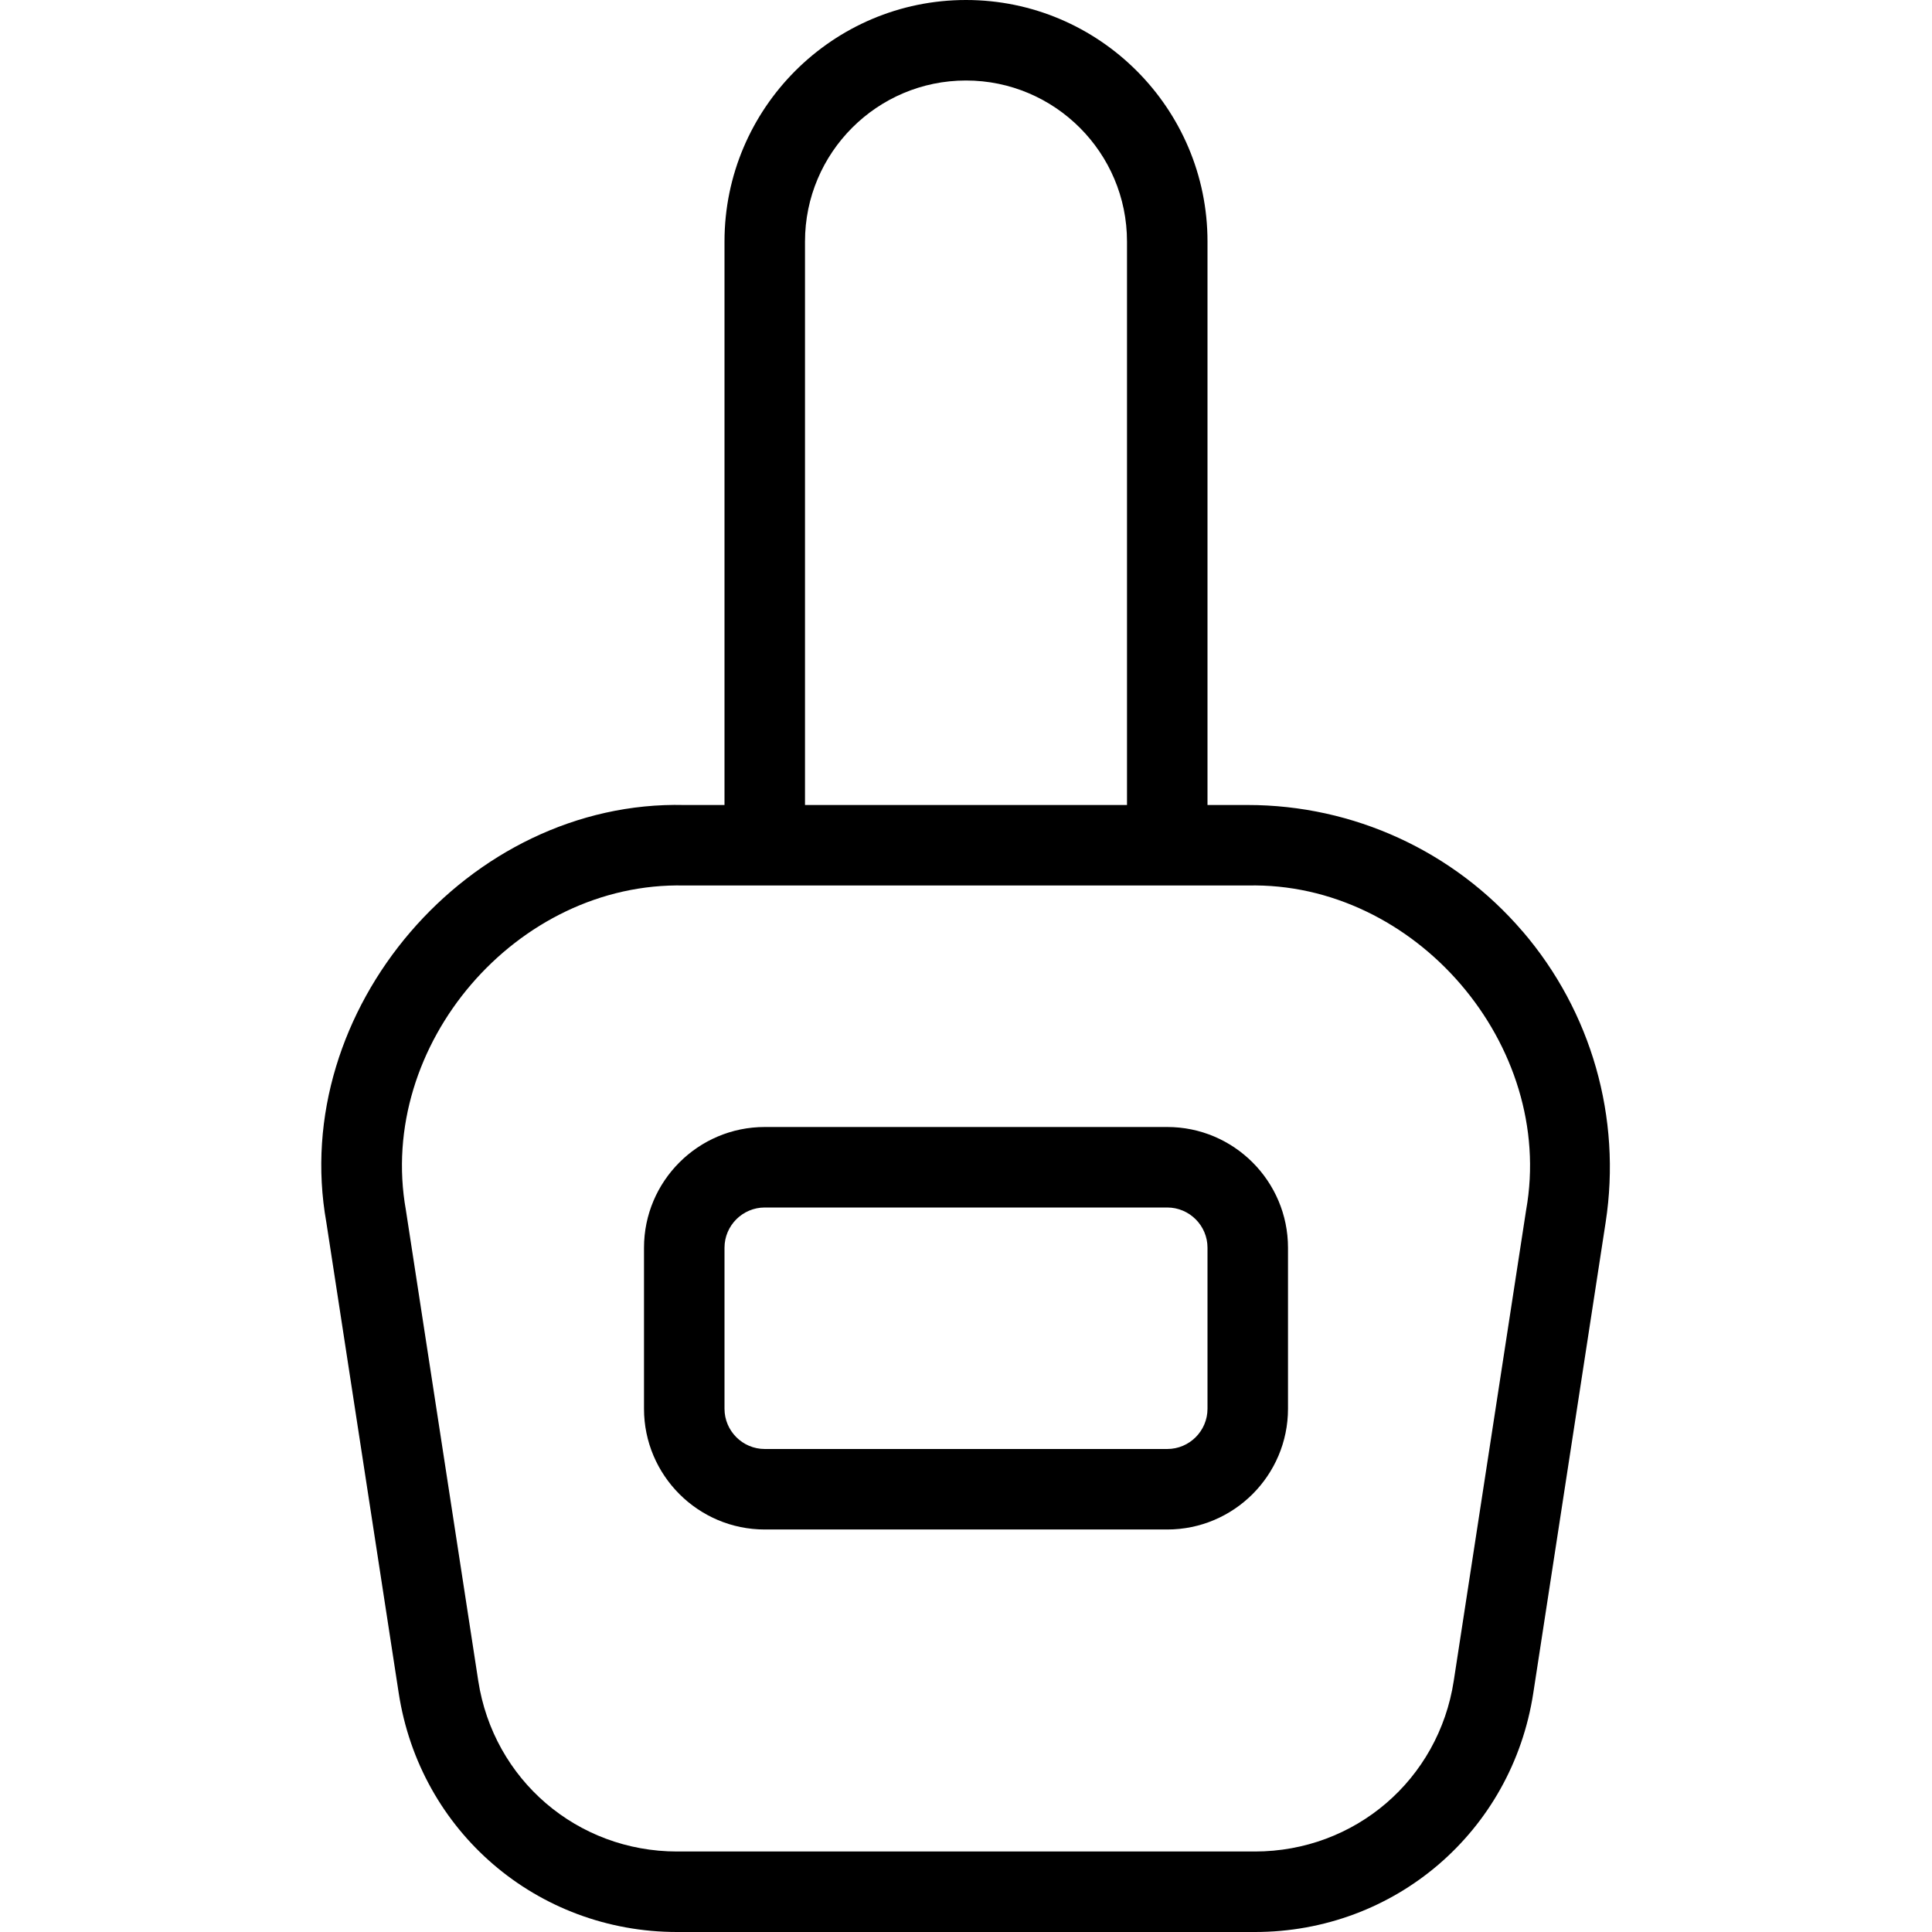 <?xml version="1.0" encoding="UTF-8"?>
<svg xmlns="http://www.w3.org/2000/svg" id="Layer_1" data-name="Layer 1" viewBox="0 0 24 24">
  <path d="M18.914,11.57c-.855-.998-2.101-1.57-3.415-1.57h-.499V3c0-1.654-1.346-3-3-3s-3,1.346-3,3v7h-.499c-2.678-.064-4.918,2.548-4.447,5.185l.899,5.847c.264,1.72,1.719,2.968,3.459,2.968h7.176c1.74,0,3.195-1.248,3.459-2.968l.899-5.848c.2-1.299-.176-2.617-1.032-3.615ZM10,3c0-1.103,.897-2,2-2s2,.897,2,2v7h-4V3Zm8.958,12.032l-.899,5.848c-.188,1.228-1.228,2.12-2.471,2.12h-7.176c-1.243,0-2.282-.892-2.471-2.12l-.899-5.848c-.366-2.051,1.377-4.081,3.459-4.032h6.998c2.082-.049,3.825,1.982,3.459,4.032Zm-4.458-1.032h-5c-.827,0-1.5,.673-1.5,1.5v2c0,.827,.673,1.5,1.5,1.5h5c.827,0,1.5-.673,1.5-1.5v-2c0-.827-.673-1.5-1.5-1.5Zm.5,3.5c0,.276-.225,.5-.5,.5h-5c-.275,0-.5-.224-.5-.5v-2c0-.276,.225-.5,.5-.5h5c.275,0,.5,.224,.5,.5v2Z"/>
</svg>
